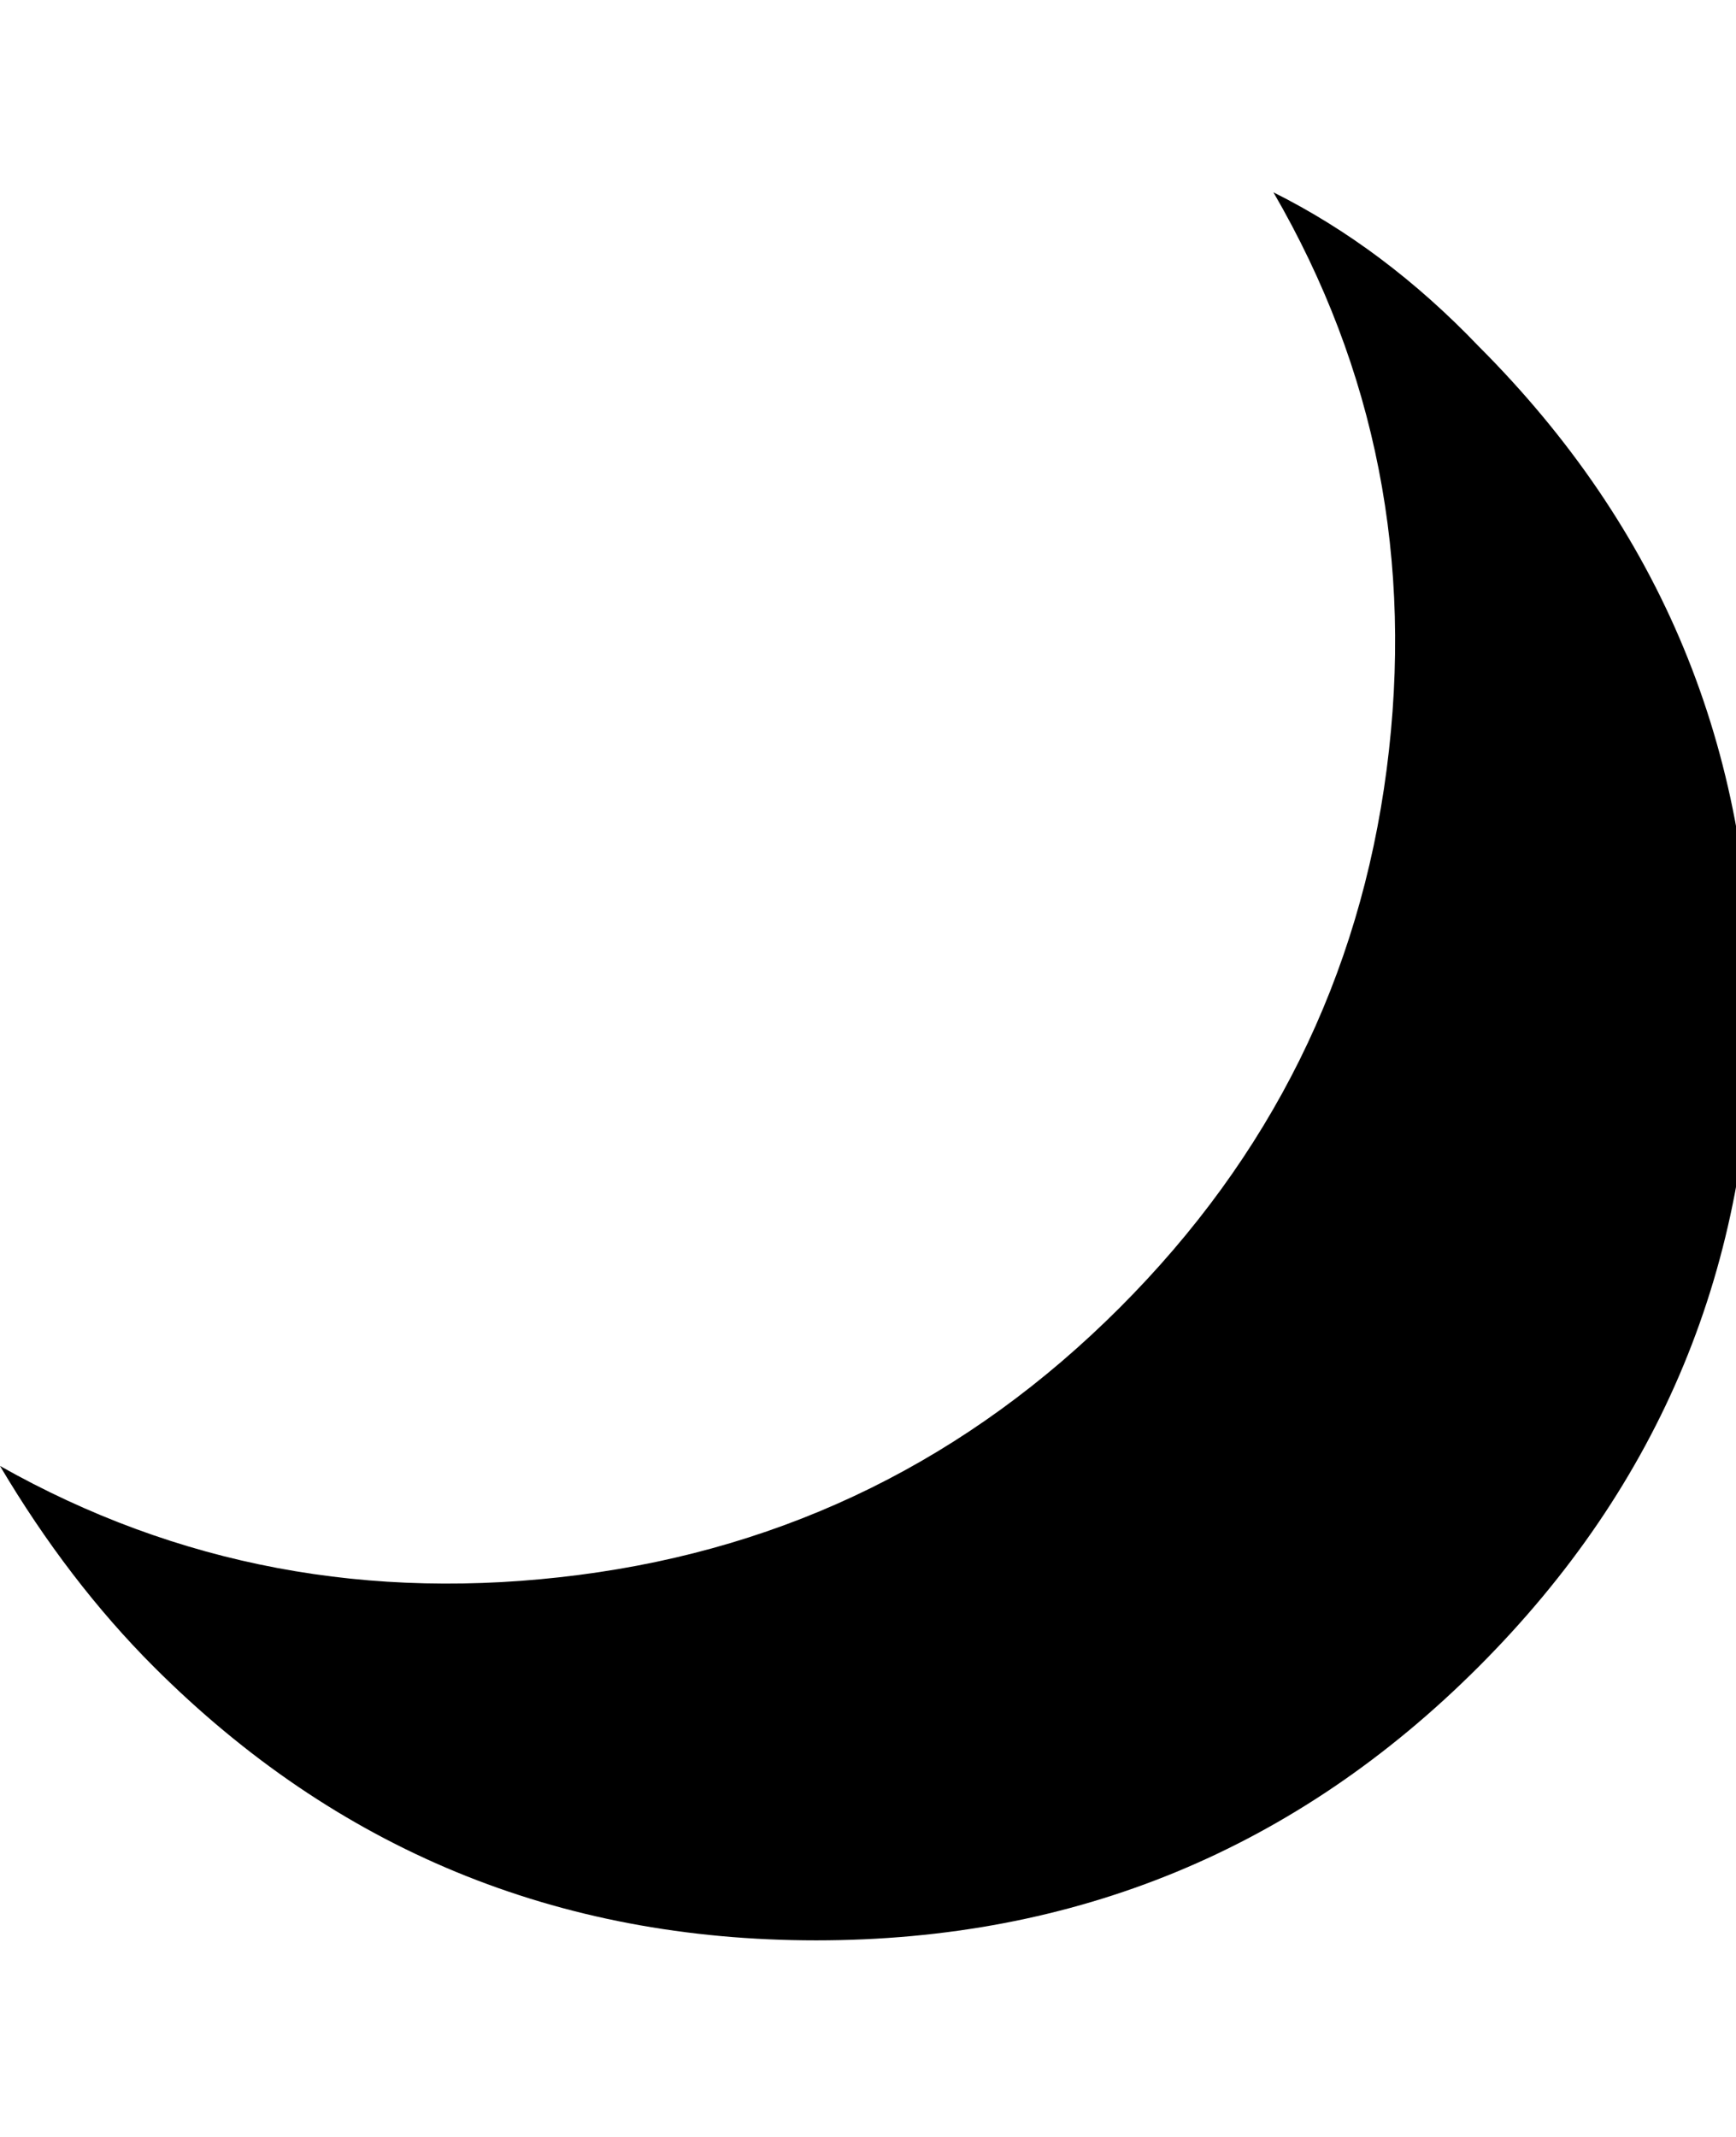 <!-- Generated by IcoMoon.io -->
<svg version="1.1" xmlns="http://www.w3.org/2000/svg" width="26" height="32" viewBox="0 0 26 32">
<path d="M16.768 19.584q3.392-3.392 4-8.064t-1.696-8.64q1.664 0.832 3.072 2.304 4.096 4.096 4.096 9.888t-4.096 9.888-9.92 4.096-9.92-4.096q-1.28-1.28-2.304-3.008 3.968 2.24 8.672 1.632t8.096-4z"></path>
</svg>
